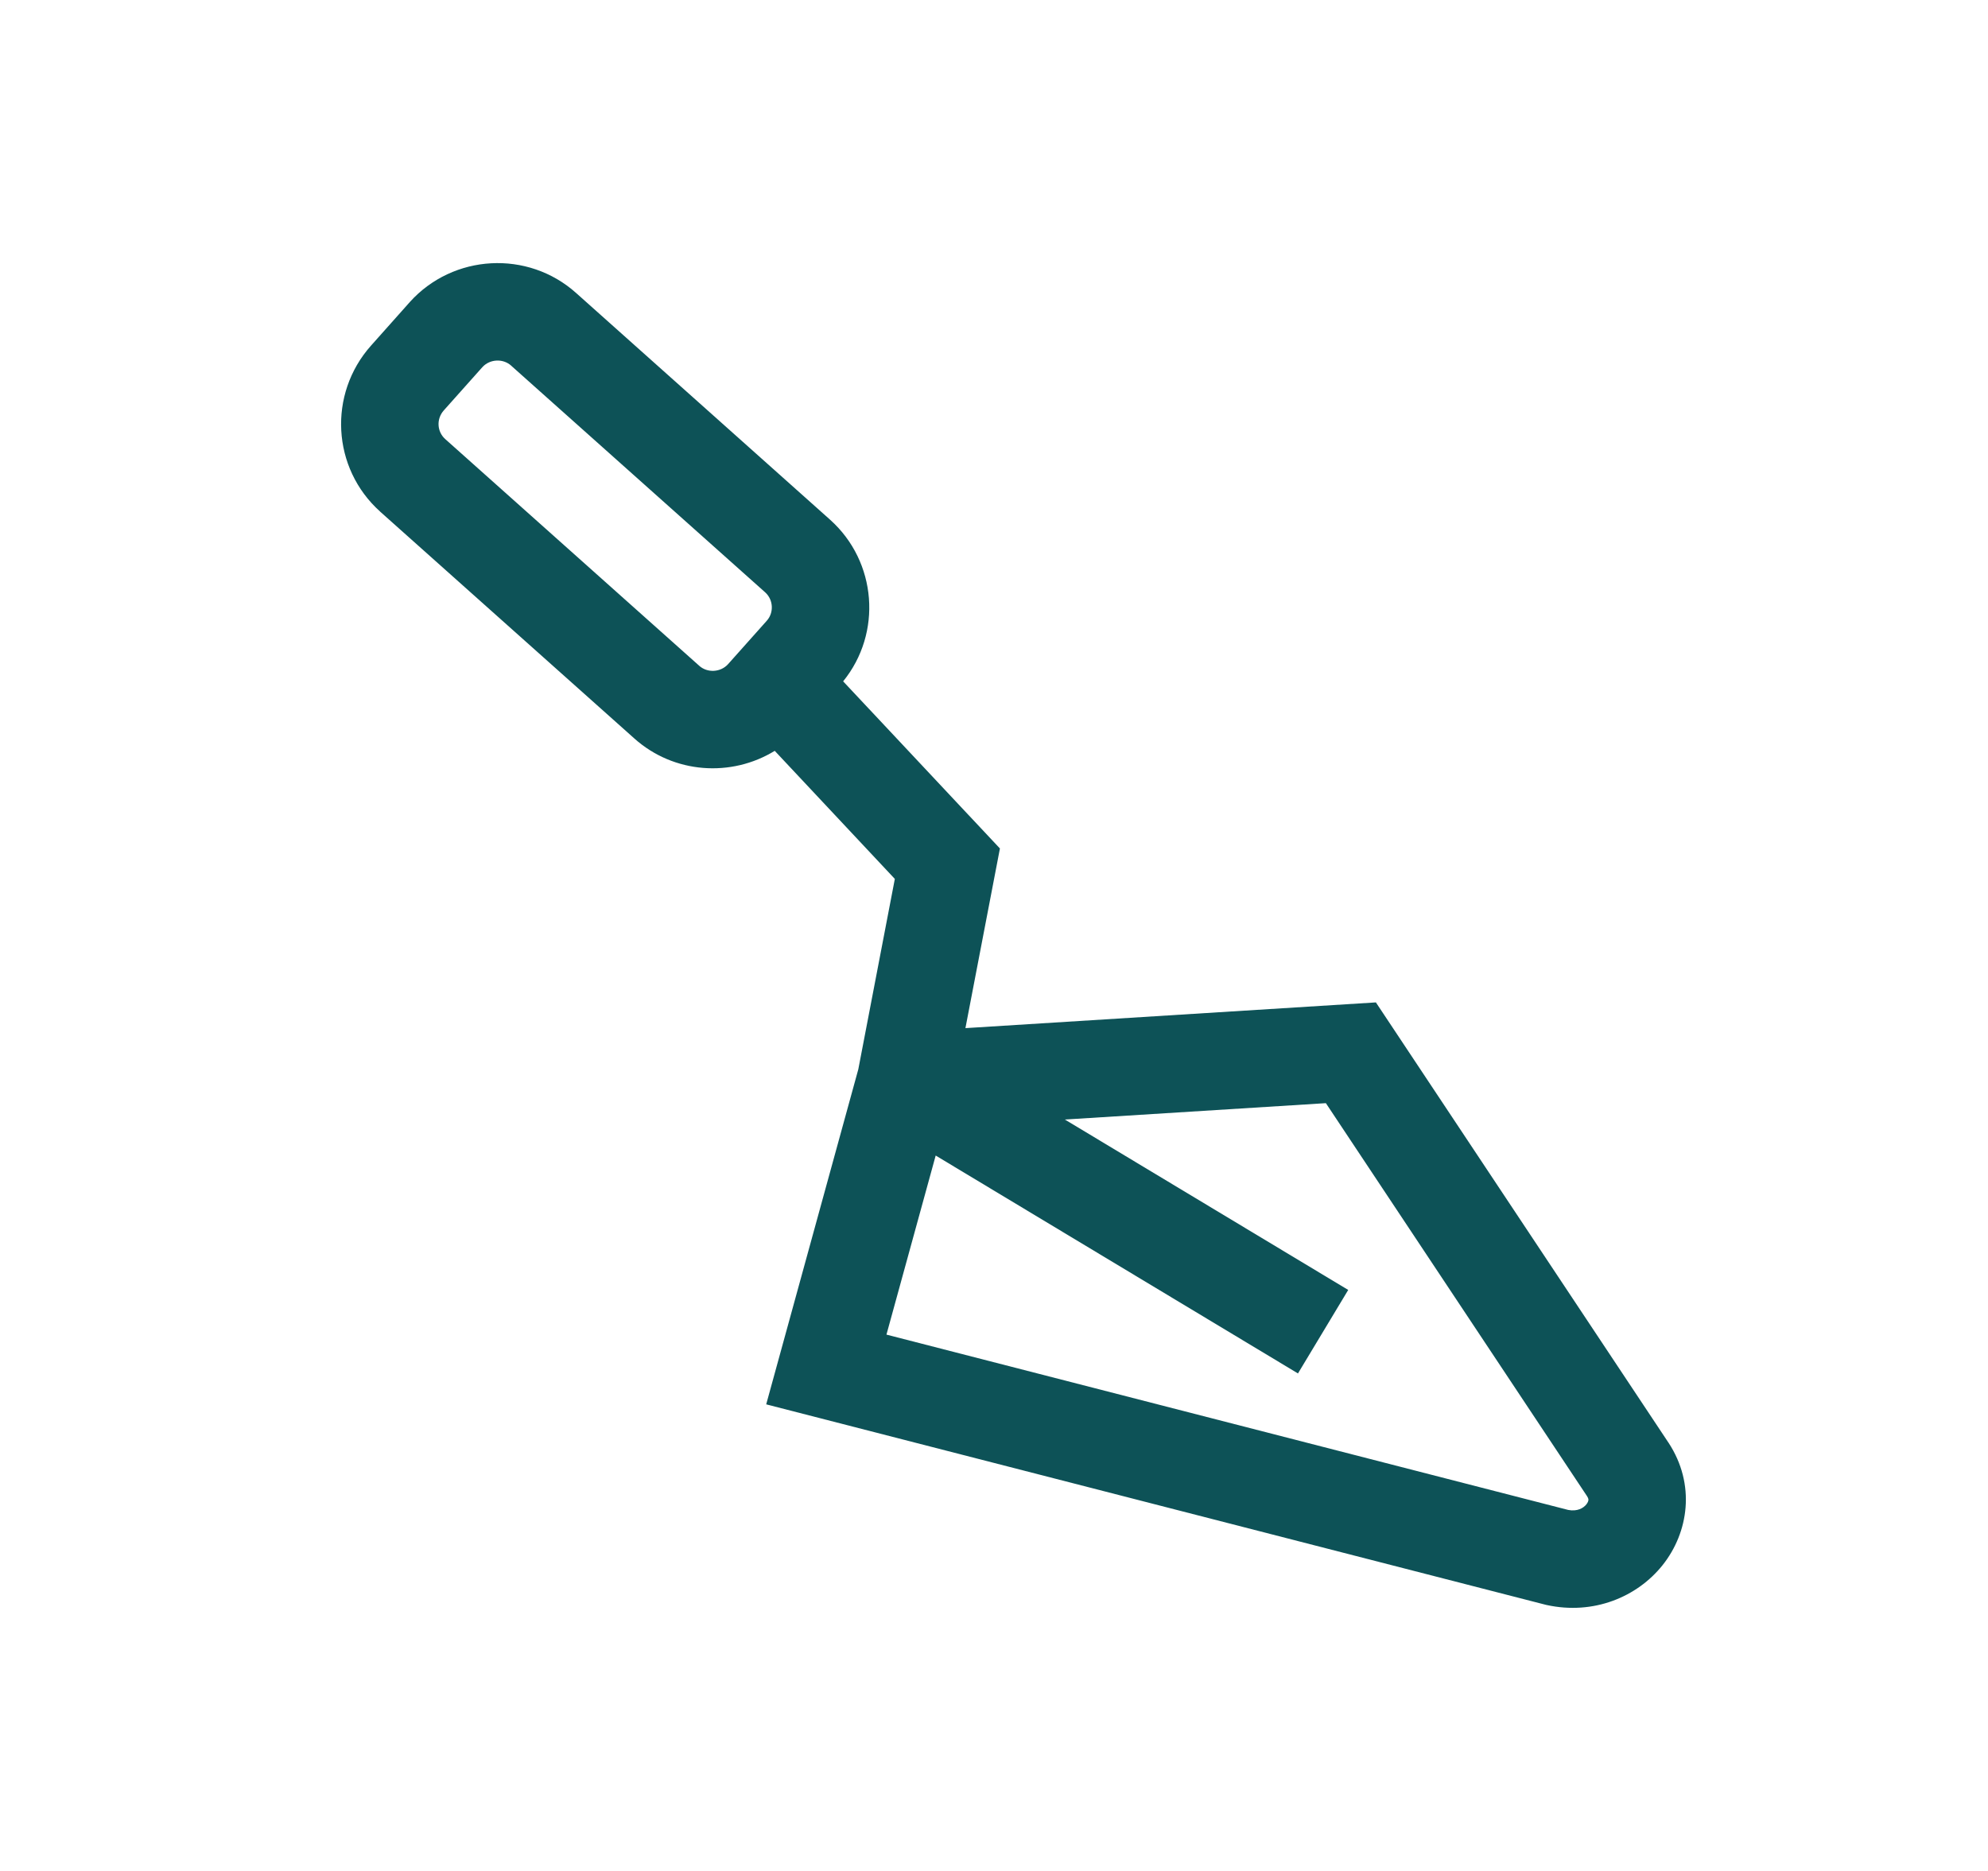 <svg width="51" height="48" viewBox="0 0 51 48" fill="none" xmlns="http://www.w3.org/2000/svg">
<path fill-rule="evenodd" clip-rule="evenodd" d="M12.374 9.42C12.566 9.209 12.904 9.193 13.113 9.38L13.115 9.383L19.63 15.197L19.631 15.198C19.842 15.389 19.856 15.72 19.671 15.925L19.666 15.931L18.676 17.041C18.484 17.252 18.146 17.268 17.938 17.081L17.935 17.078L11.421 11.264L11.42 11.263C11.212 11.075 11.189 10.75 11.385 10.529L12.374 9.42ZM14.781 7.518C13.542 6.408 11.627 6.516 10.516 7.746L10.511 7.752L9.518 8.867C8.411 10.11 8.512 12.012 9.751 13.124L9.753 13.127L16.268 18.941L16.269 18.942C17.288 19.856 18.765 19.945 19.875 19.263L22.956 22.549L22.019 27.433L19.656 36.029L39.66 41.173L39.683 41.178C40.878 41.437 41.996 40.976 42.652 40.154C43.317 39.319 43.509 38.086 42.802 37.01L42.798 37.005L35.297 25.717L24.767 26.377L25.652 21.768L21.63 17.48C22.637 16.241 22.496 14.411 21.299 13.337L21.297 13.335L14.783 7.52L14.781 7.518ZM24.004 29.646L33.298 35.236L34.587 33.094L27.318 28.722L34.014 28.302L40.714 38.385C40.752 38.443 40.75 38.473 40.749 38.484C40.747 38.504 40.737 38.545 40.697 38.595C40.621 38.691 40.463 38.783 40.231 38.738L22.741 34.24L24.004 29.646Z" fill="#0D5257"/>
</svg>
